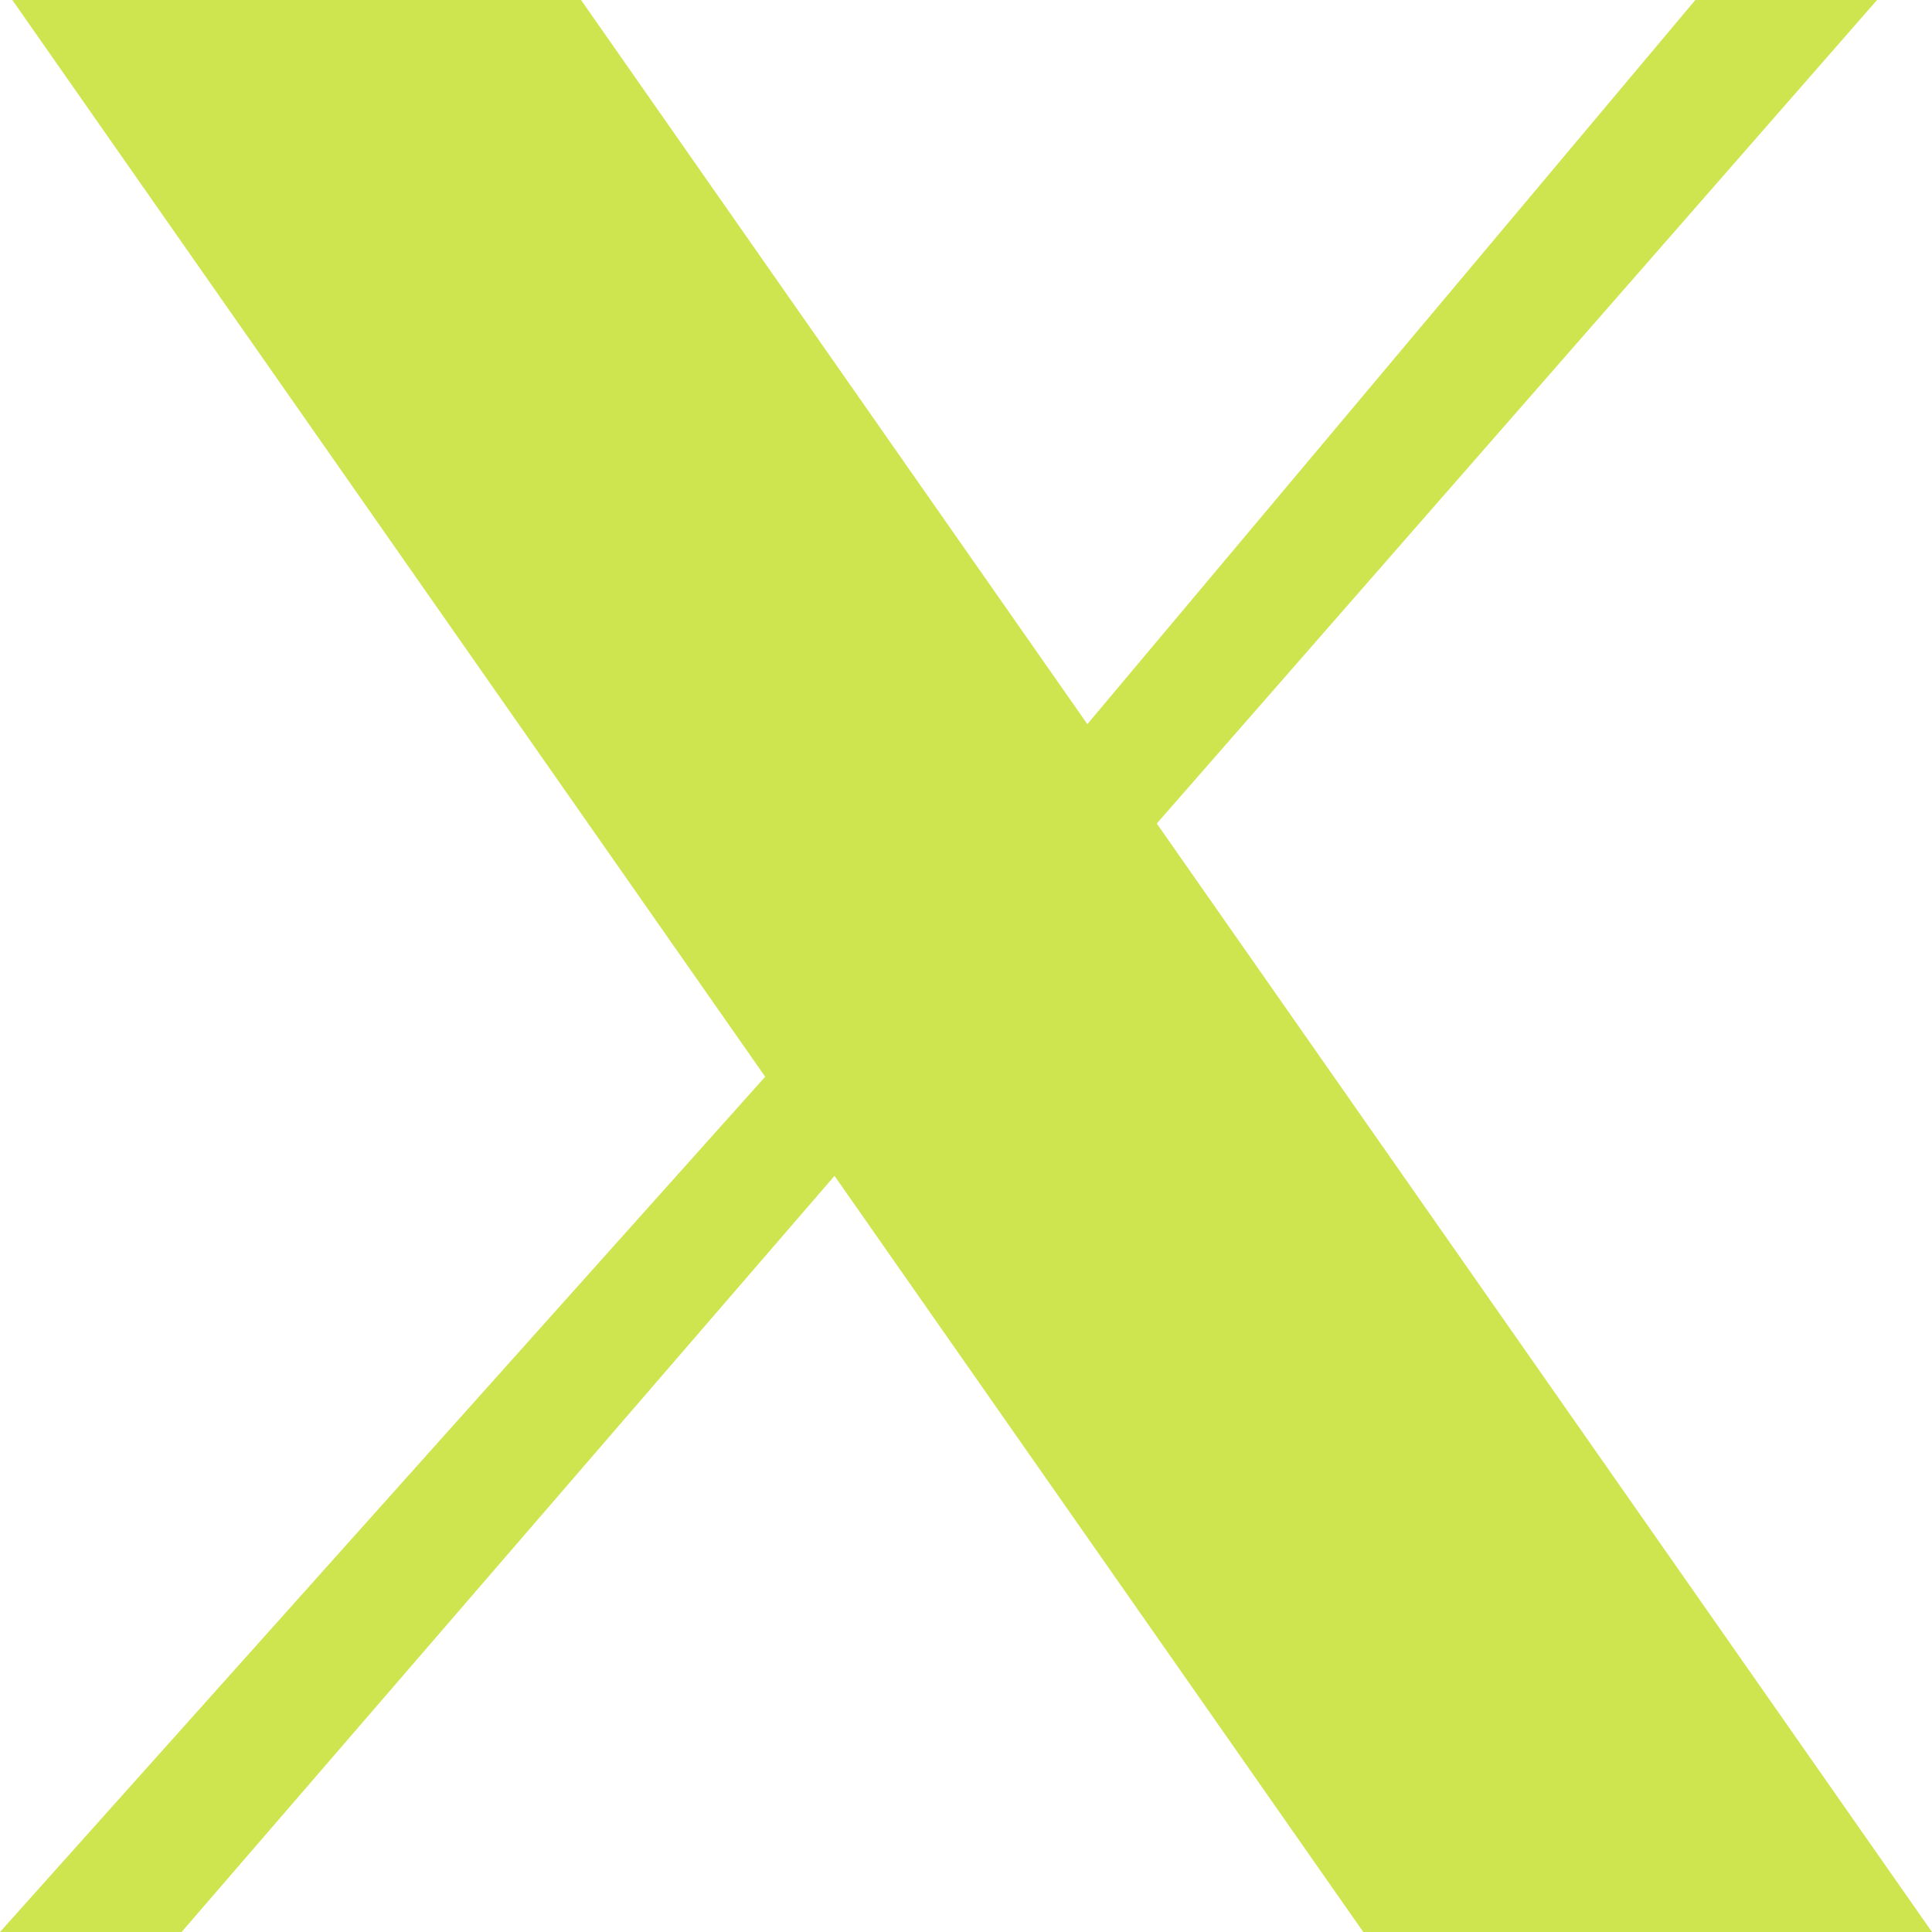 <svg width="48" height="48" viewBox="0 0 48 48" fill="none" xmlns="http://www.w3.org/2000/svg">
<g clip-path="url(#clip0_1620_21)">
<path d="M0.306 0H14.436L27.015 17.991L42.12 0H46.635L28.74 20.46L48 48H33.87L20.733 29.214L4.512 48H0L19.011 26.751L0.306 0Z" fill="#CFE54F"/>
</g>
<defs>
<clipPath id="clip0_1620_21">
<rect width="48" height="48" fill="white"/>
</clipPath>
</defs>
</svg>
